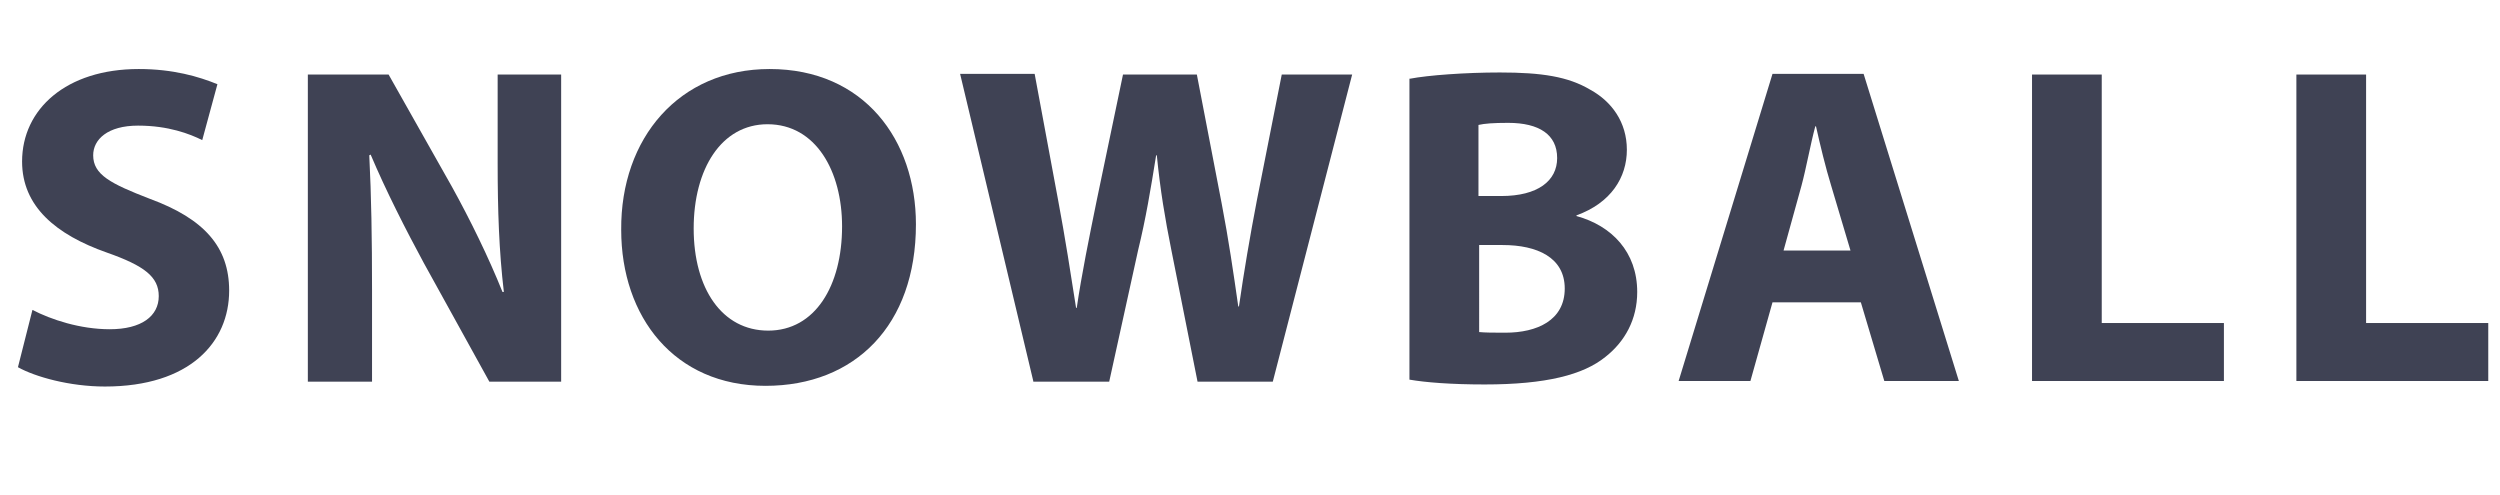 <?xml version="1.0" encoding="utf-8"?>
<!-- Generator: Adobe Illustrator 23.0.1, SVG Export Plug-In . SVG Version: 6.00 Build 0)  -->
<svg version="1.1" id="Layer_1" xmlns="http://www.w3.org/2000/svg" xmlns:xlink="http://www.w3.org/1999/xlink" x="0px" y="0px"
	 viewBox="0 0 362.2 71.7" style="enable-background:new 0 0 362.2 71.7;" xml:space="preserve">
<style type="text/css">
	.st0{enable-background:new    ;}
	.st1{fill:#3F4254;}
</style>
<title>LOGO-TEXT</title>
<g class="st0">
	<path class="st1" d="M4.7,44.9c2.7,1.4,6.9,2.8,11.2,2.8c4.6,0,7.1-1.9,7.1-4.8c0-2.8-2.1-4.4-7.5-6.3C8.1,34,3.2,29.9,3.2,23.4
		C3.2,15.8,9.6,10,20.1,10c5,0,8.7,1.1,11.4,2.2l-2.2,8.1c-1.8-0.9-4.9-2.1-9.3-2.1s-6.5,2-6.5,4.3c0,2.8,2.5,4.1,8.2,6.3
		c7.9,2.9,11.5,7,11.5,13.3c0,7.5-5.7,13.9-18,13.9c-5.1,0-10.1-1.4-12.6-2.8L4.7,44.9z"/>
	<path class="st1" d="M44.6,55.2V10.8h11.7l9.2,16.3c2.6,4.7,5.3,10.2,7.3,15.2h0.2c-0.7-5.9-0.9-11.9-0.9-18.6V10.8h9.2v44.5H70.9
		l-9.5-17.2c-2.6-4.8-5.5-10.5-7.7-15.7l-0.2,0.1c0.3,5.9,0.4,12.1,0.4,19.4v13.4H44.6z"/>
</g>
<g class="st0">
	<path class="st1" d="M132.7,32.5c0,14.6-8.8,23.4-21.8,23.4c-13.2,0-20.9-10-20.9-22.6C89.9,20,98.4,10,111.5,10
		C125.2,10,132.7,20.3,132.7,32.5z M100.5,33.1c0,8.7,4.1,14.8,10.8,14.8c6.8,0,10.7-6.5,10.7-15.1c0-8-3.8-14.8-10.8-14.8
		C104.5,18,100.5,24.5,100.5,33.1z"/>
</g>
<g class="st0">
	<path class="st1" d="M149.7,55.2l-10.6-44.5h10.8l3.4,18.3c1,5.3,1.9,11.1,2.6,15.6h0.1c0.7-4.8,1.8-10.2,2.9-15.6l3.8-18.2h10.7
		l3.6,18.7c1,5.2,1.7,10,2.4,14.9h0.1c0.7-4.9,1.6-10.2,2.6-15.4l3.6-18.2h10.2l-11.5,44.5h-10.9l-3.8-19.1
		c-0.9-4.5-1.6-8.6-2.1-13.7h-0.1c-0.8,5-1.5,9.2-2.6,13.7l-4.2,19.1H149.7z"/>
</g>
<g class="st0">
	<path class="st1" d="M204.3,11.4c2.6-0.5,8-0.9,13-0.9c6.1,0,9.9,0.6,13.1,2.5c3.1,1.7,5.3,4.7,5.3,8.7c0,4-2.3,7.7-7.3,9.5v0.1
		c5.1,1.4,8.8,5.2,8.8,11c0,4-1.8,7.2-4.6,9.4c-3.2,2.6-8.6,4-17.5,4c-4.9,0-8.6-0.3-10.9-0.7V11.4z M214.2,28.4h3.3
		c5.3,0,8.1-2.2,8.1-5.5c0-3.4-2.6-5.1-7.1-5.1c-2.2,0-3.4,0.1-4.3,0.3V28.4z M214.2,48.1c1,0.1,2.2,0.1,3.9,0.1
		c4.6,0,8.6-1.8,8.6-6.4c0-4.5-4-6.3-9-6.3h-3.4V48.1z"/>
</g>
<g class="st0">
	<path class="st1" d="M256.8,43.8l-3.2,11.4h-10.4l13.6-44.5H270l13.8,44.5H273l-3.4-11.4H256.8z M268.1,36.3l-2.8-9.4
		c-0.8-2.6-1.6-5.9-2.2-8.6h-0.1c-0.7,2.6-1.3,6-2,8.6l-2.6,9.4H268.1z"/>
	<path class="st1" d="M294.4,10.8h10.1v36h17.7v8.4h-27.8V10.8z"/>
	<path class="st1" d="M332.7,10.8h10.1v36h17.7v8.4h-27.8V10.8z"/>
</g>
</svg>
